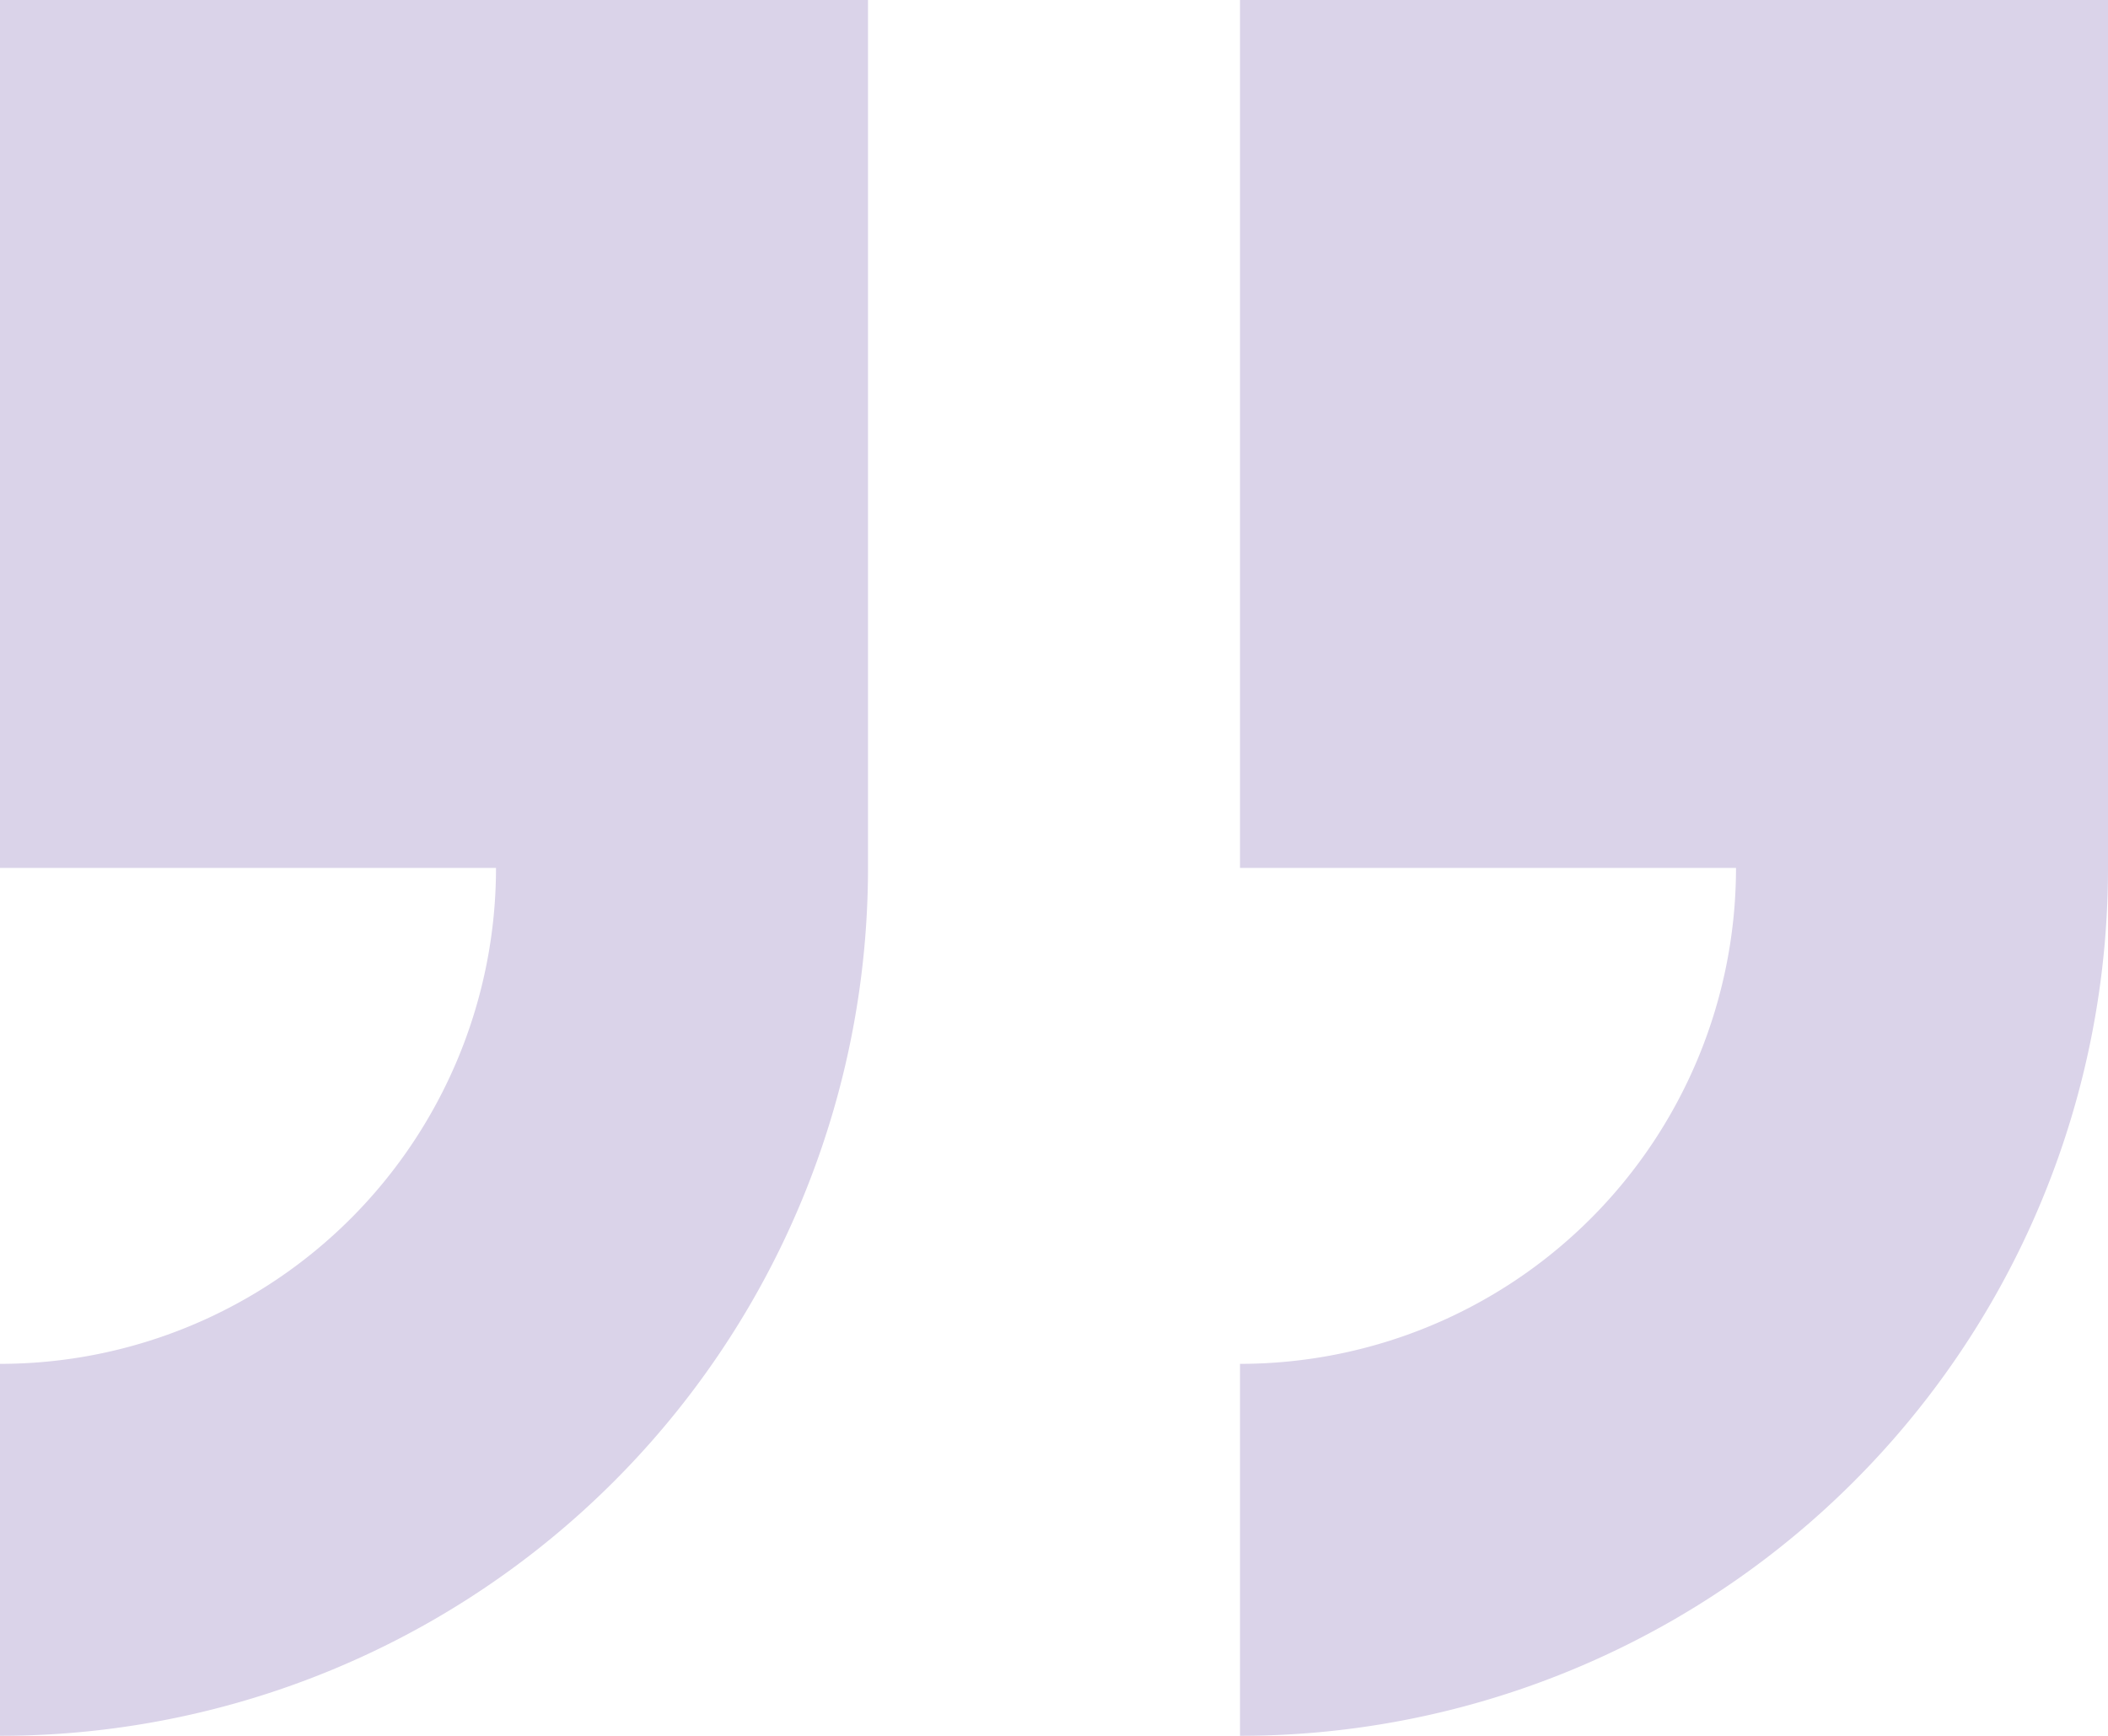 <svg xmlns="http://www.w3.org/2000/svg" width="218.571" height="180" viewBox="0 0 218.571 180"><defs><style>.a{fill:#dad3e9;fill-rule:evenodd;}</style></defs><g transform="translate(-4.312 -12.875)"><g transform="translate(4.312 12.875)"><path class="a" d="M132.883,12.875v90h51.429A51.432,51.432,0,0,1,132.883,154.3v38.571a90,90,0,0,0,90-90v-90Zm-128.571,90H55.741A51.432,51.432,0,0,1,4.312,154.3v38.571a90,90,0,0,0,90-90v-90h-90Z" transform="translate(-4.312 -12.875)"></path></g></g></svg>